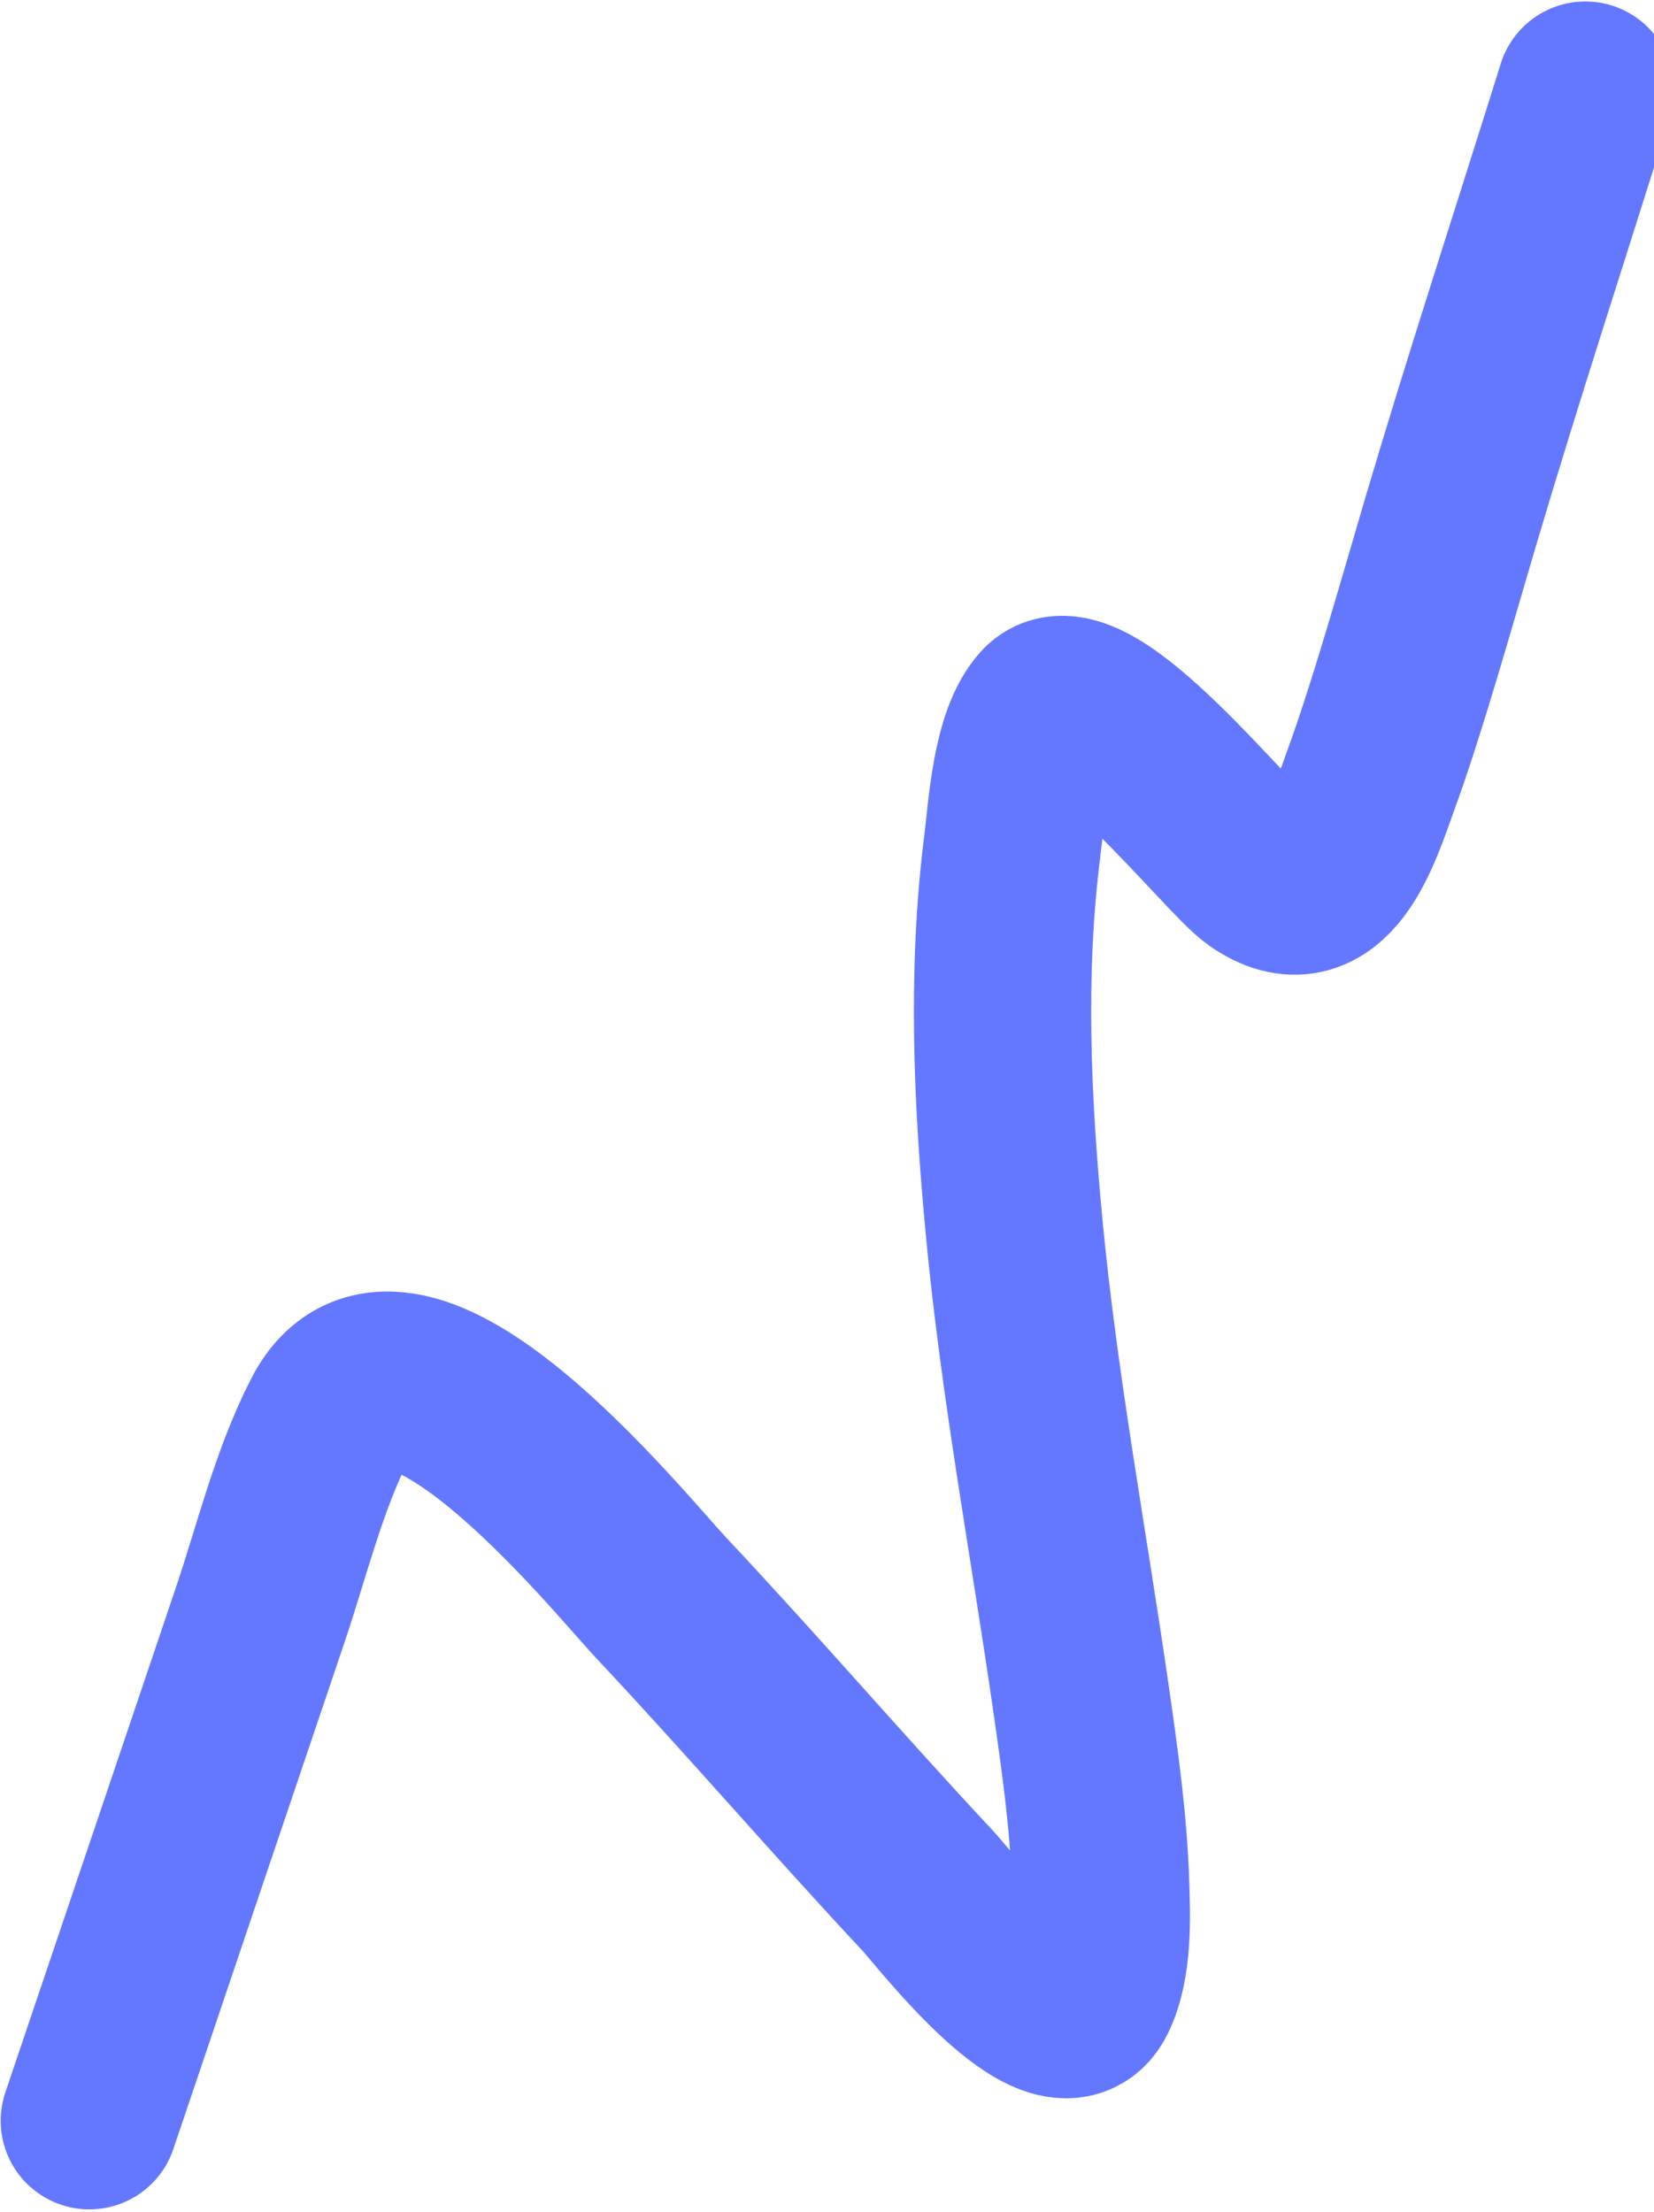 <?xml version="1.0" encoding="UTF-8"?> <svg xmlns="http://www.w3.org/2000/svg" width="625" height="836" viewBox="0 0 625 836" fill="none"><path opacity="0.72" d="M33.759 801.514C44.781 768.881 55.803 736.247 66.824 703.614C77.325 672.525 87.825 641.435 98.326 610.346C106.542 586.018 112.965 559.19 124.762 536.242C151.491 484.243 233.22 586.183 250.071 604.132C284.228 640.515 316.743 678.407 350.825 714.861C356.877 721.334 399.615 777.15 411.175 753.891C417 742.171 416.284 724.16 415.908 712.449C415.134 688.406 411.886 665.621 408.458 641.794C399.932 582.529 388.886 523.707 383.233 464.043C378.688 416.079 376.448 367.493 382.541 319.558C384.205 306.47 385.564 279.529 395.498 268.697C410.399 252.448 464.265 321.561 476.139 329.944C501.239 347.662 511.241 313.418 518.092 294.622C528.296 266.626 539.862 225.244 547.991 197.764C564.224 142.897 582.017 88.653 599.062 34.054" stroke="#2945FF" stroke-width="67" stroke-linecap="round"></path></svg> 